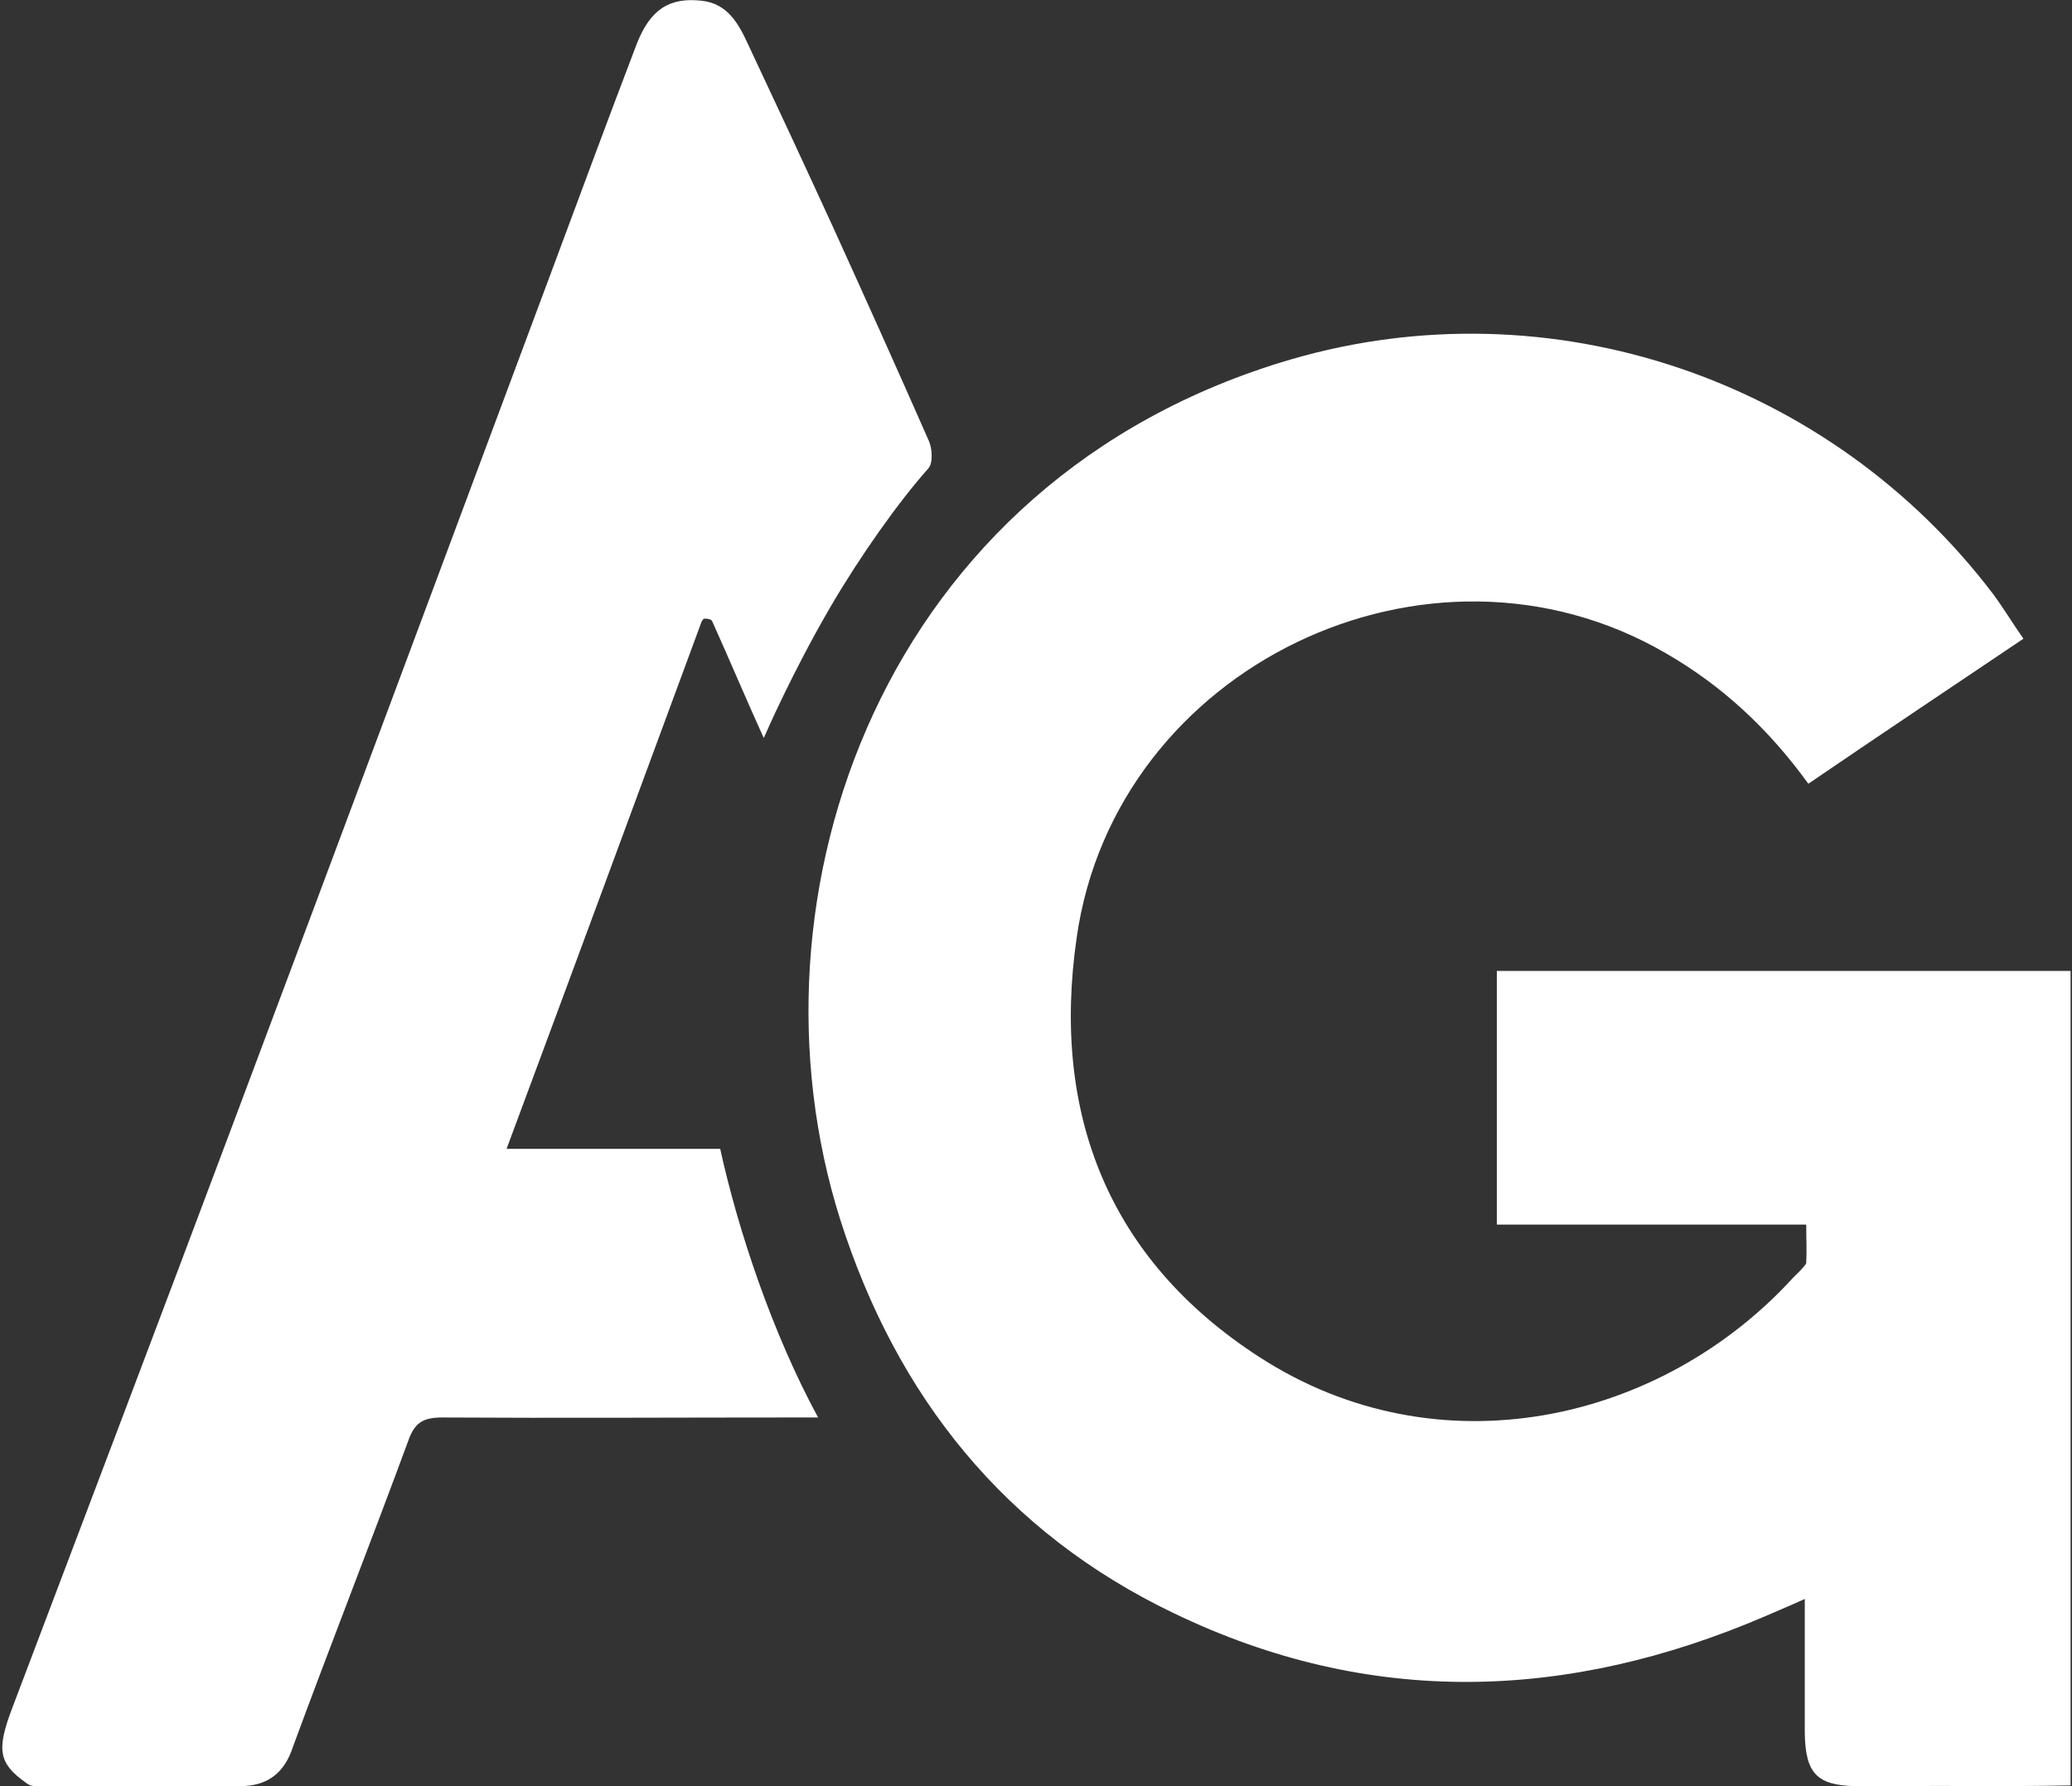 <?xml version="1.0" encoding="UTF-8"?> <!-- Generator: Adobe Illustrator 23.0.5, SVG Export Plug-In . SVG Version: 6.00 Build 0) --> <svg xmlns="http://www.w3.org/2000/svg" xmlns:xlink="http://www.w3.org/1999/xlink" id="Слой_1" x="0px" y="0px" viewBox="0 0 29 25" style="enable-background:new 0 0 29 25;" xml:space="preserve"><rect x="0" y="0" width="29" height="25" fill="#333333" stroke="none"/> <style type="text/css"> .st0{fill:#FFFFFF;} </style> <g> <path class="st0" d="M27.46,25c-0.5-0.01-0.99,0.01-1.49,0c-0.55-0.01-0.7-0.19-0.71-0.74c0-0.6,0-1.2,0-1.88 c-0.22,0.1-0.39,0.17-0.55,0.24c-2.77,1.19-5.54,1.28-8.28-0.04c-2.36-1.13-3.88-3.03-4.67-5.51c-1.43-4.52,0.57-10.36,6.31-12.04 c3.64-1.06,7.55,0.28,9.83,3.29c0.14,0.19,0.26,0.39,0.42,0.62c-1.01,0.68-2,1.34-3.01,2.03c-0.55-0.76-1.2-1.37-2-1.83 c-3.31-1.92-7.7,0.19-8.24,3.98c-0.36,2.47,0.45,4.51,2.55,5.87c2.51,1.63,5.63,0.92,7.48-1.11c0.04-0.04,0.15-0.14,0.18-0.2 c0.01-0.2,0-0.31,0-0.54c-1.49,0-2.9,0-4.33,0c0-1.19,0-2.34,0-3.55c2.68,0,5.36,0,8.03,0c0,3.8,0,7.6,0,11.4 C28.46,25,27.96,25,27.46,25z"></path> <path class="st0" d="M0.36,24.95c-0.38-0.27-0.41-0.46-0.19-1.04c1.03-2.72,2.06-5.43,3.08-8.15c1.51-4.02,3.01-8.05,4.51-12.07 c0.38-1.02,0.76-2.05,1.15-3.07c0.19-0.49,0.46-0.66,0.91-0.61c0.37,0.04,0.52,0.33,0.65,0.61c0.4,0.85,0.8,1.71,1.19,2.56 c0.45,0.99,0.9,1.99,1.34,2.99c0.05,0.11,0.06,0.32-0.01,0.39c-0.41,0.46-0.95,1.22-1.37,1.94c-0.53,0.91-0.9,1.76-0.93,1.83 c-0.25-0.55-0.49-1.12-0.72-1.63c0,0-0.01-0.02-0.03-0.03C9.93,8.67,9.9,8.66,9.9,8.66c-0.01,0-0.03,0-0.05,0 C9.83,8.68,9.82,8.7,9.82,8.7c-0.9,2.44-1.8,4.88-2.73,7.38c1.1,0,2.1,0,2.99,0c0.25,1.14,0.73,2.58,1.37,3.76 c-0.08,0-0.22,0-0.35,0c-1.64,0-3.27,0.01-4.91,0c-0.25,0-0.38,0.06-0.47,0.31c-0.53,1.44-1.09,2.86-1.62,4.3 C3.98,24.82,3.74,25,3.36,25c-0.21,0-2.03,0-2.84,0c-0.02,0-0.06,0-0.09-0.01C0.4,24.98,0.37,24.96,0.36,24.95z"></path> </g> </svg> 